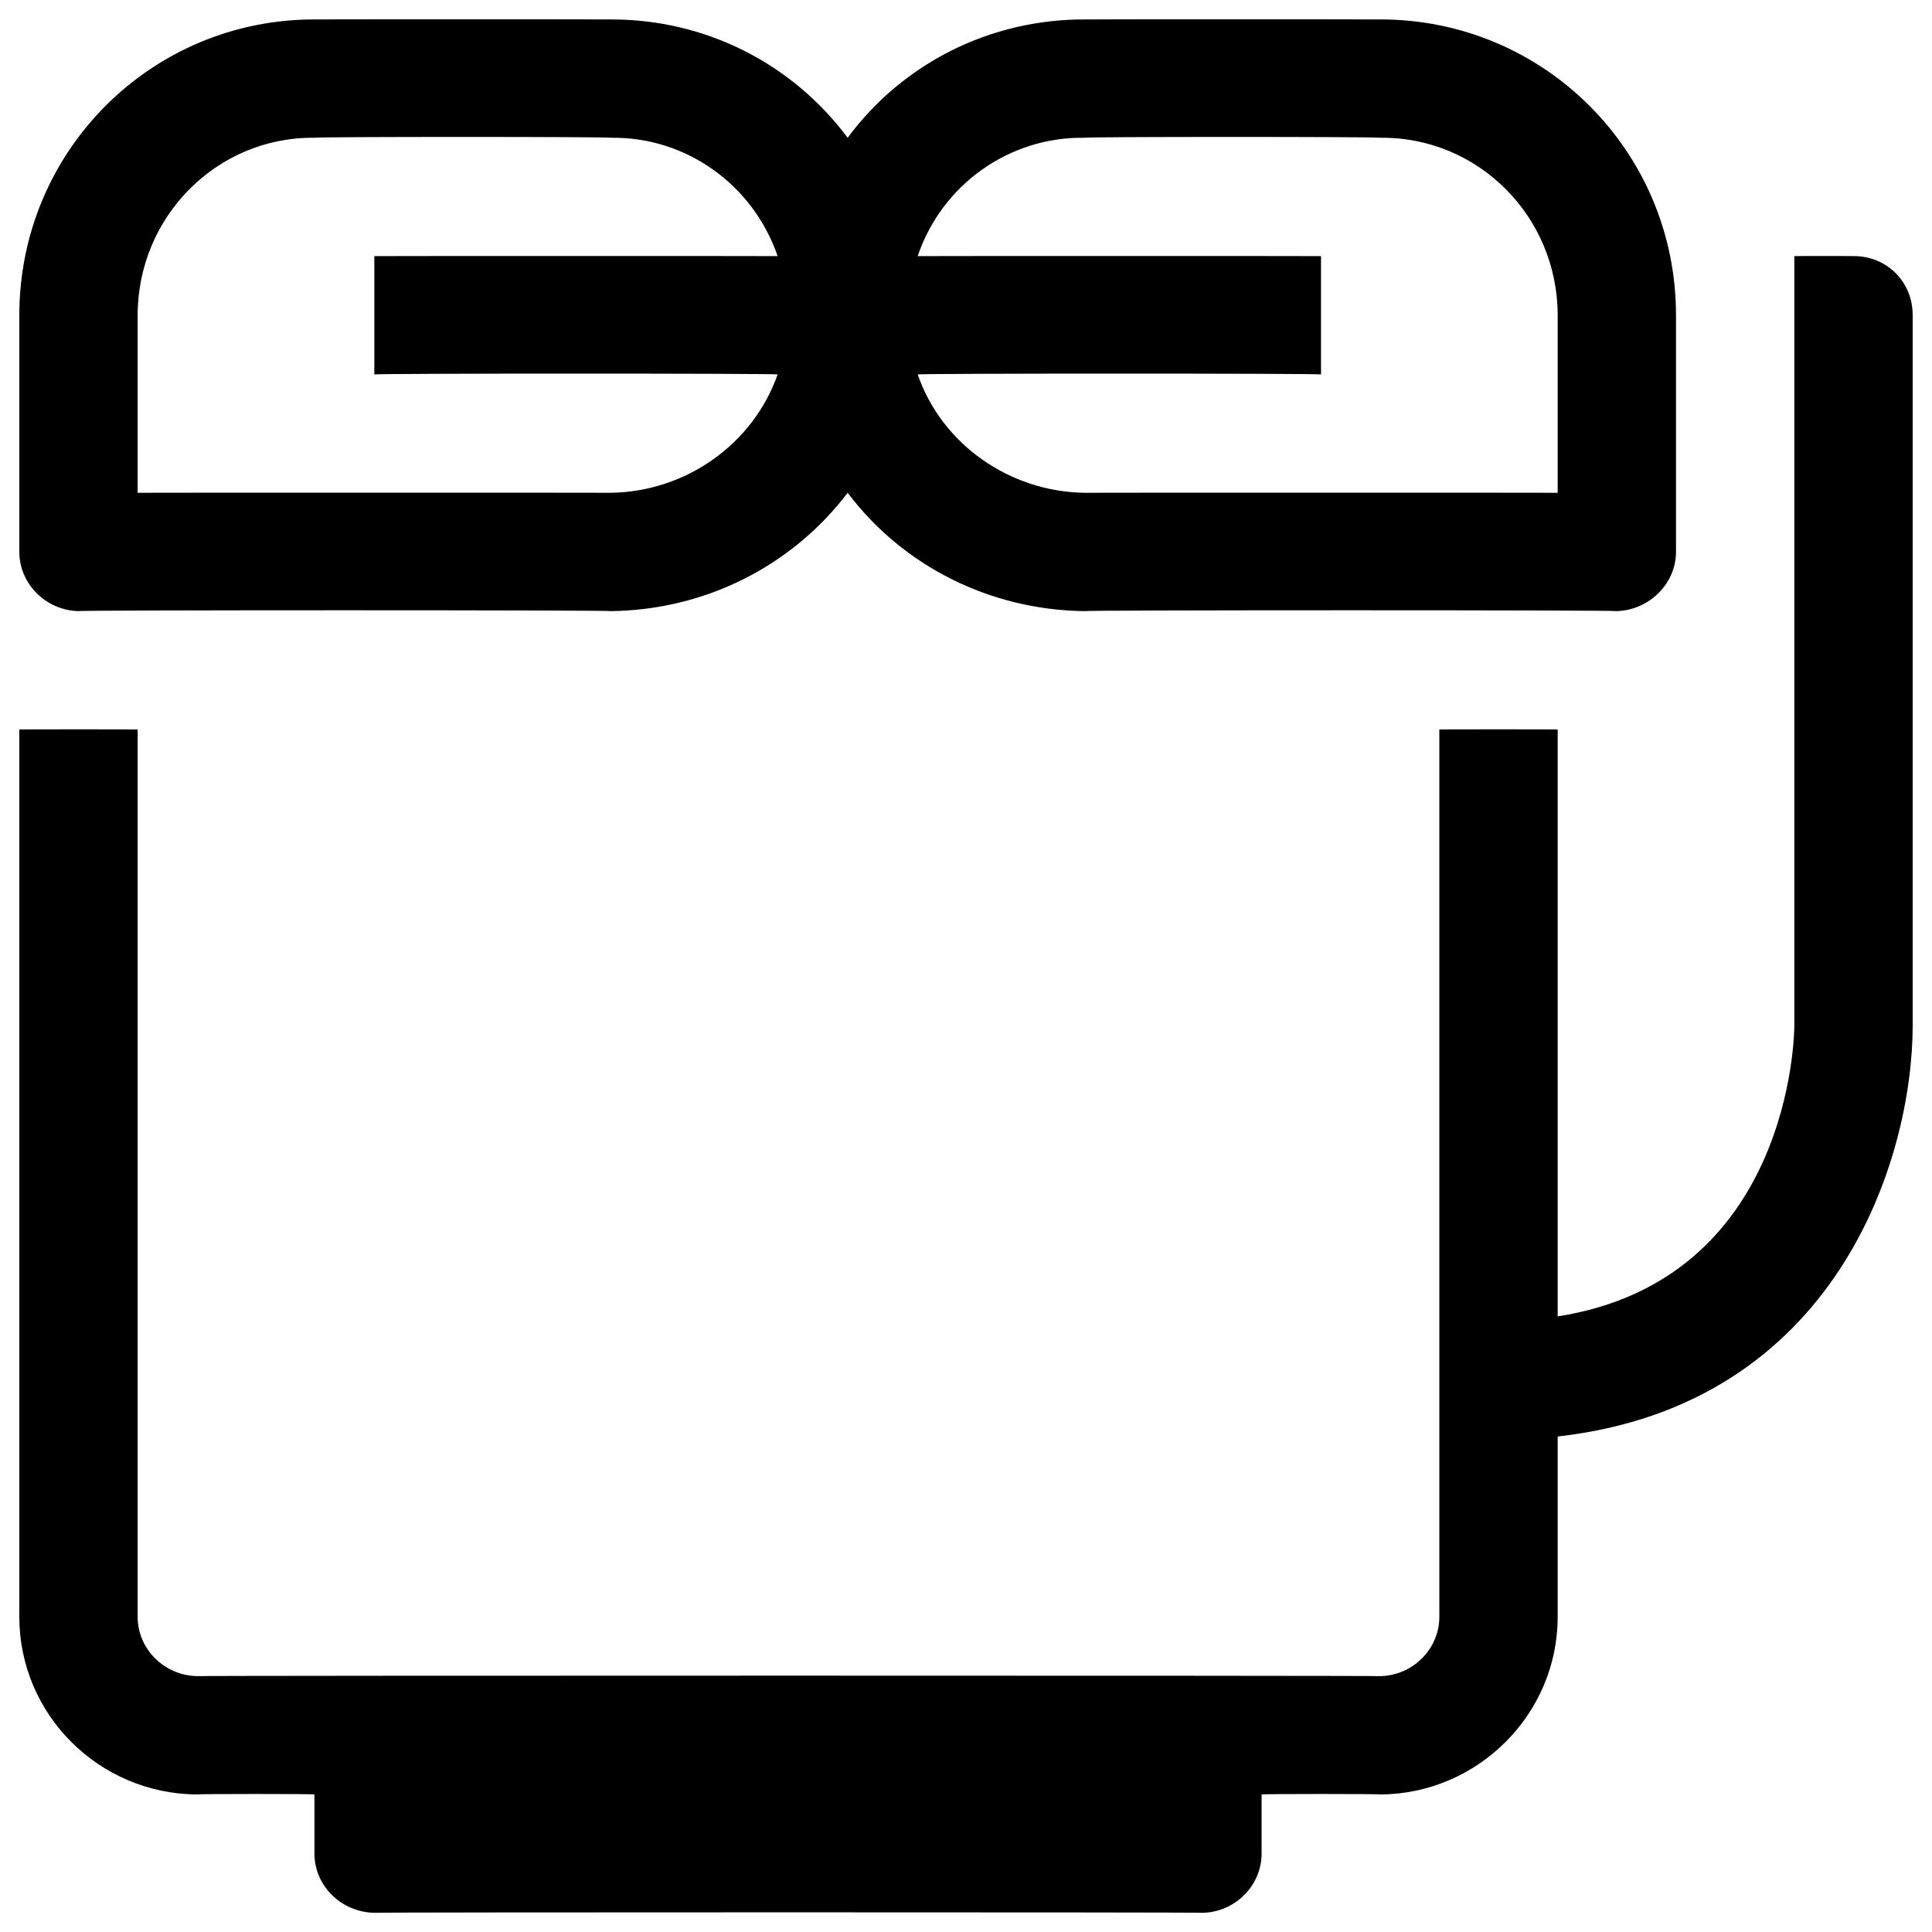 <svg xmlns="http://www.w3.org/2000/svg" version="1.1" xmlns:xlink="http://www.w3.org/1999/xlink" width="100%" height="100%" id="svgWorkerArea" viewBox="0 0 400 400" xmlns:artdraw="https://artdraw.muisca.co" style="background: white;"><defs id="defsdoc"><pattern id="patternBool" x="0" y="0" width="10" height="10" patternUnits="userSpaceOnUse" patternTransform="rotate(35)"><circle cx="5" cy="5" r="4" style="stroke: none;fill: #ff000070;"></circle></pattern></defs><g id="fileImp-778736022" class="cosito"><path id="pathImp-806256834" class="grouped" d="M383.8 53.025C383.8 52.992 371.5 52.992 371.5 53.025 371.5 52.992 371.5 211.992 371.5 212.275 371.5 214.392 370.7 264.992 322.5 272.545 322.5 272.392 322.5 150.992 322.5 151.025 322.5 150.992 298 150.992 298 151.025 298 150.992 298 334.692 298 334.775 298 341.392 292.5 346.892 285.8 347.025 285.8 346.892 40.8 346.892 40.8 347.025 34 346.892 28.5 341.392 28.5 334.775 28.5 334.692 28.5 150.992 28.5 151.025 28.5 150.992 4 150.992 4 151.025 4 150.992 4 334.692 4 334.775 4 354.892 20.4 371.392 40.8 371.525 40.8 371.392 65.1 371.392 65.1 371.525 65.1 371.392 65.1 383.692 65.1 383.775 65.1 390.392 70.6 395.892 77.5 396.025 77.5 395.892 249 395.892 249 396.025 255.7 395.892 261.2 390.392 261.2 383.775 261.2 383.692 261.2 371.392 261.2 371.525 261.2 371.392 285.8 371.392 285.8 371.525 306 371.392 322.5 354.892 322.5 334.775 322.5 334.692 322.5 297.292 322.5 297.413 380.3 290.892 396 239.892 396 212.275 396 211.992 396 65.092 396 65.275 396 58.192 390.5 52.992 383.8 53.025 383.8 52.992 383.8 52.992 383.8 53.025"></path><path id="pathImp-370811692" class="grouped" d="M16.1 126.525C16.1 126.292 126.5 126.292 126.5 126.525 145.9 126.292 163.9 117.292 175.5 102.025 187 117.292 205.1 126.292 224.5 126.525 224.5 126.292 334.8 126.292 334.8 126.525 341.5 126.292 347 120.792 347 114.275 347 113.992 347 65.092 347 65.275 347 31.192 319.5 3.992 285.8 4.025 285.8 3.992 224.5 3.992 224.5 4.025 205.1 3.992 187 12.992 175.5 28.525 163.9 12.992 145.9 3.992 126.5 4.025 126.5 3.992 65.1 3.992 65.1 4.025 31.4 3.992 4 31.192 4 65.275 4 65.092 4 113.992 4 114.275 4 120.792 9.4 126.292 16.1 126.525 16.1 126.292 16.1 126.292 16.1 126.525M224.5 28.525C224.5 28.292 285.8 28.292 285.8 28.525 306 28.292 322.5 44.792 322.5 65.275 322.5 65.092 322.5 101.992 322.5 102.025 322.5 101.992 224.5 101.992 224.5 102.025 209 101.792 195 91.992 190 77.525 190 77.292 273.5 77.292 273.5 77.525 273.5 77.292 273.5 52.992 273.5 53.025 273.5 52.992 190 52.992 190 53.025 195 38.192 209 28.292 224.5 28.525 224.5 28.292 224.5 28.292 224.5 28.525M28.5 65.275C28.5 44.792 45 28.292 65.1 28.525 65.1 28.292 126.5 28.292 126.5 28.525 142 28.292 155.9 38.192 161 53.025 161 52.992 77.5 52.992 77.5 53.025 77.5 52.992 77.5 77.292 77.5 77.525 77.5 77.292 161 77.292 161 77.525 155.9 91.992 142 101.792 126.5 102.025 126.5 101.992 28.5 101.992 28.5 102.025 28.5 101.992 28.5 65.092 28.5 65.275"></path></g></svg>